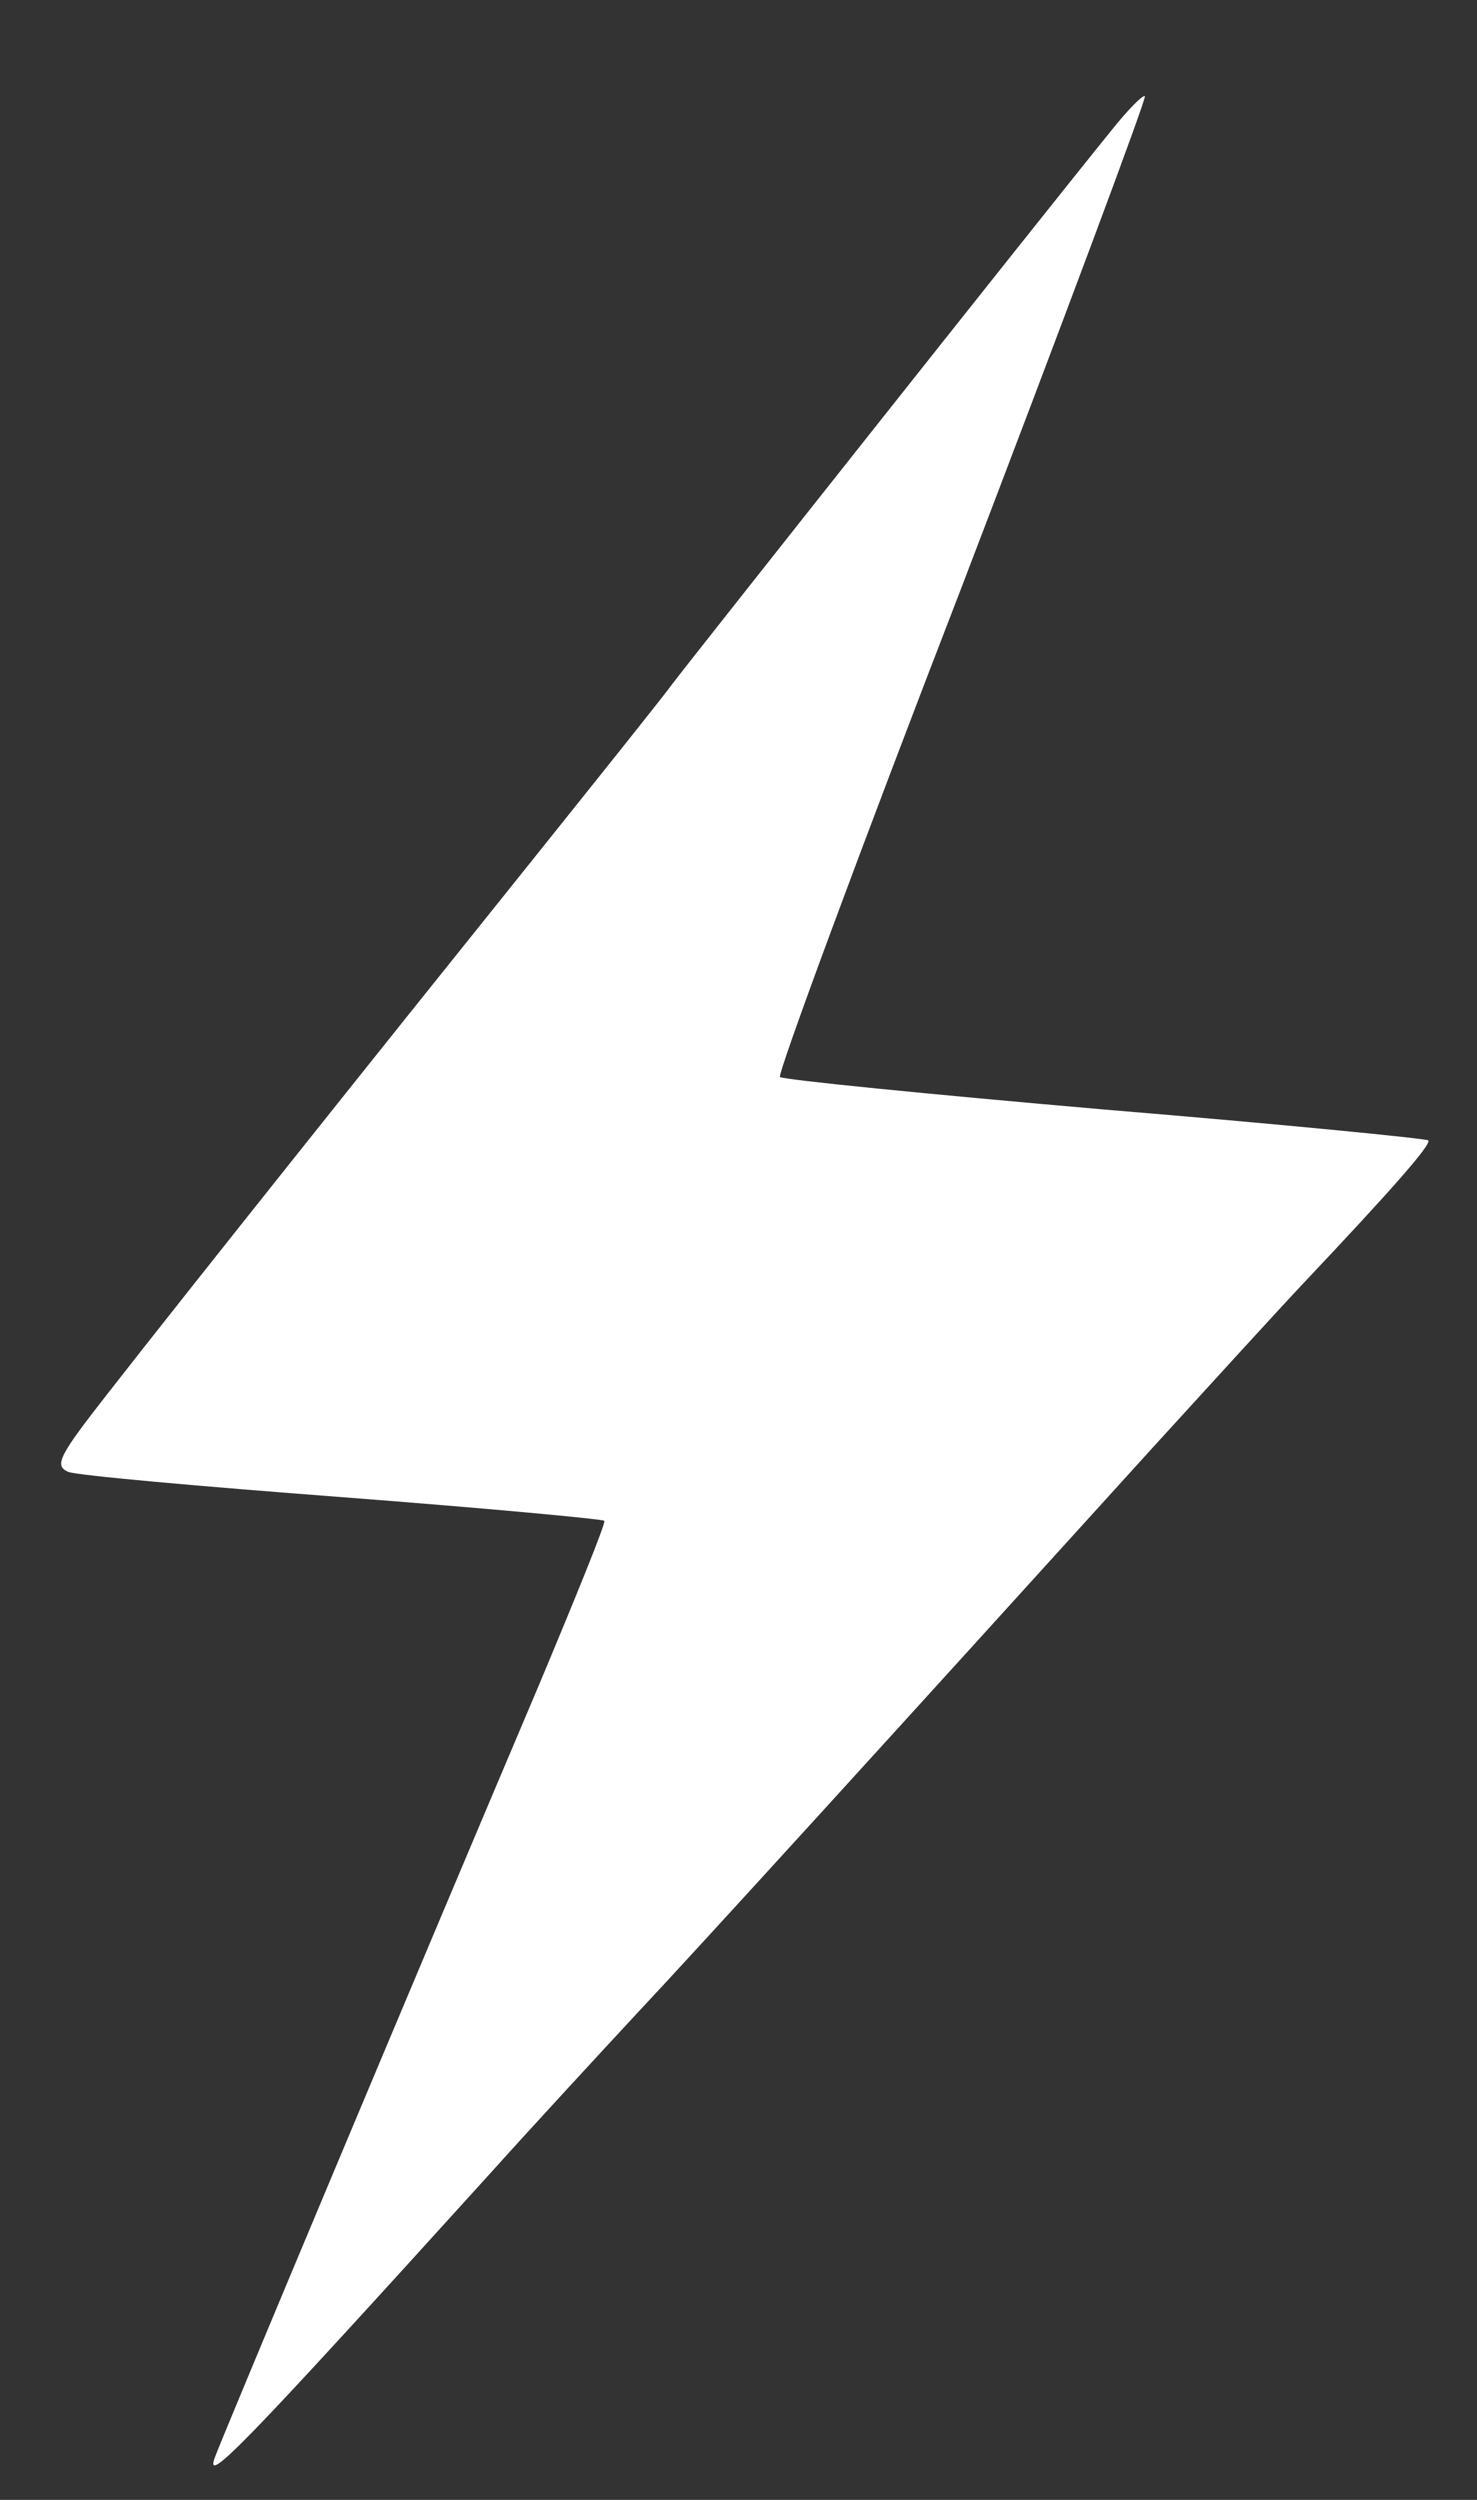 <svg width="13" height="22" viewBox="0 0 13 22" fill="none" xmlns="http://www.w3.org/2000/svg">
<rect x="0" y="0" width="13" height="22" fill="#333333" stroke="none"/>
<path d="M9.774 1.158C9.128 1.955 6.068 5.82 5.924 6.011C5.837 6.131 5.263 6.848 4.657 7.605C3.358 9.223 1.66 11.351 0.951 12.26C0.521 12.81 0.473 12.897 0.6 12.953C0.68 12.985 1.764 13.081 3.015 13.176C4.267 13.272 5.303 13.368 5.319 13.384C5.335 13.399 5.072 14.045 4.745 14.826C3.757 17.153 1.971 21.409 1.892 21.624C1.796 21.88 2.123 21.545 4.29 19.154C4.705 18.692 5.303 18.046 5.606 17.719C6.116 17.177 7.885 15.233 10.14 12.746C10.627 12.212 11.216 11.566 11.463 11.303C12.26 10.459 12.603 10.068 12.571 10.036C12.555 10.02 11.272 9.893 9.726 9.765C8.172 9.63 6.889 9.502 6.865 9.478C6.841 9.454 7.558 7.51 8.467 5.159C9.367 2.808 10.092 0.863 10.077 0.847C10.061 0.831 9.925 0.967 9.774 1.158Z" fill="white"/>
</svg>

